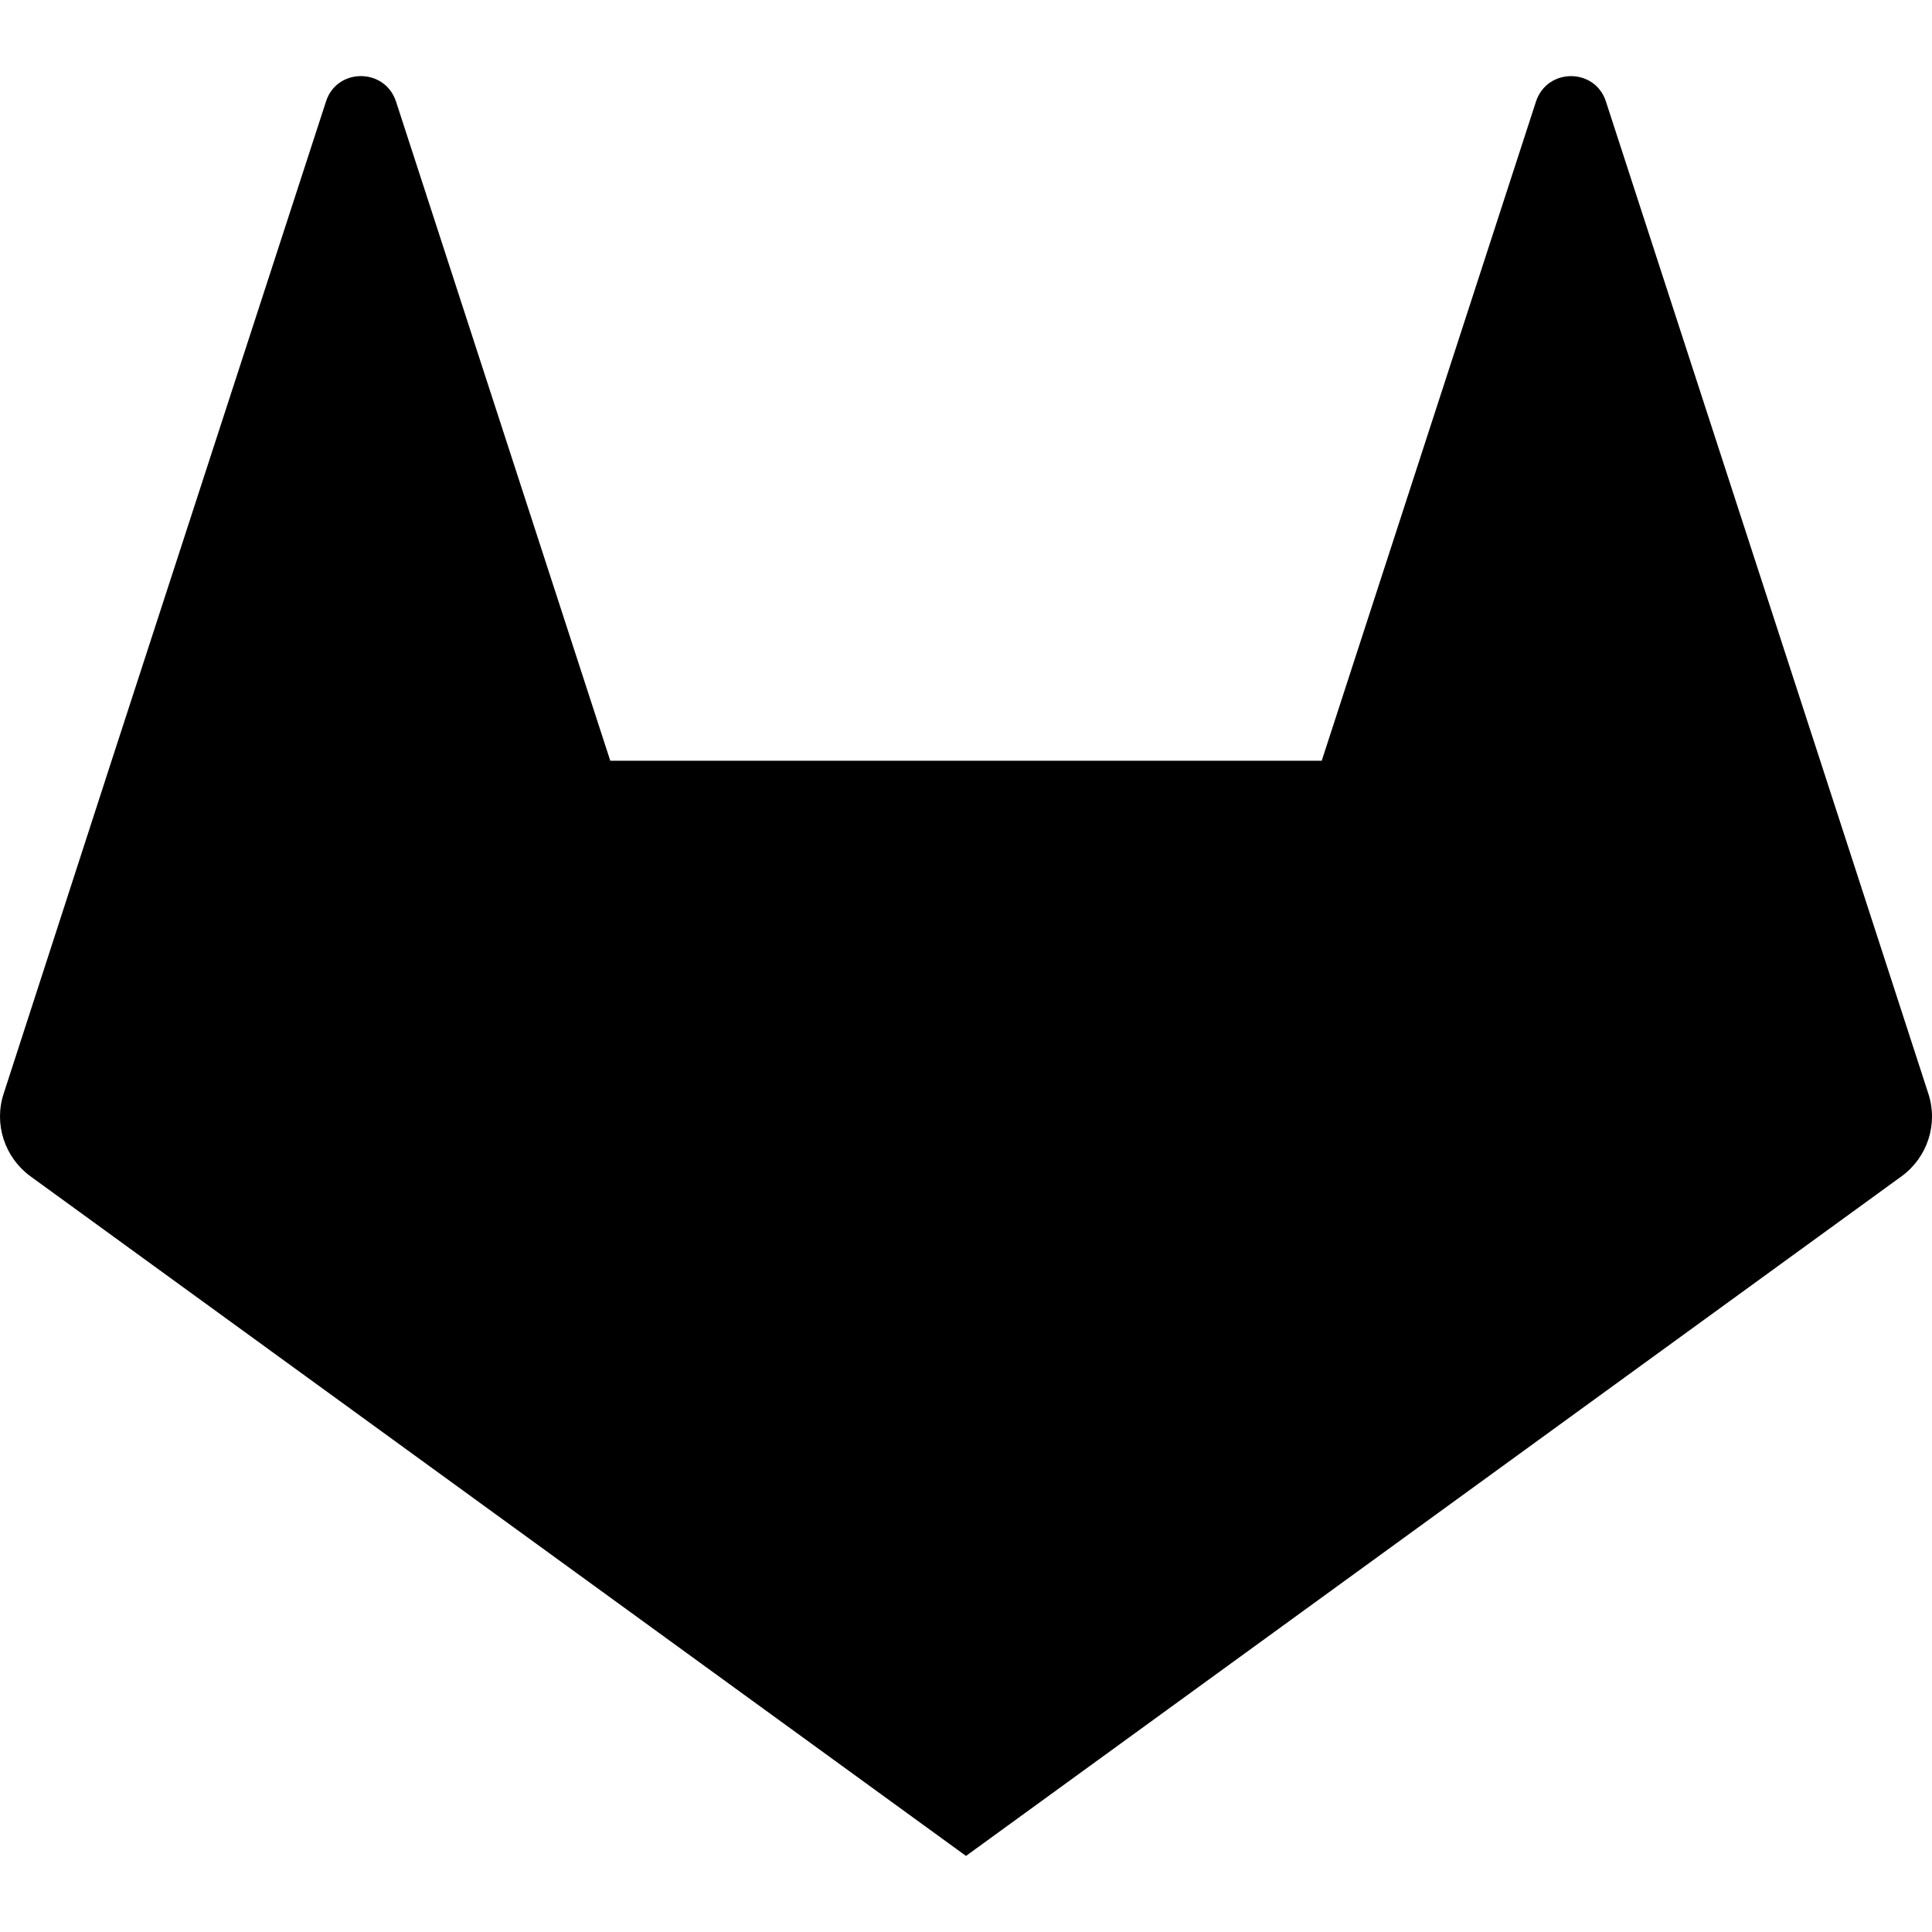 <svg viewBox="0 0 16 16" xmlns="http://www.w3.org/2000/svg" fill-rule="evenodd" clip-rule="evenodd" stroke-linejoin="round" stroke-miterlimit="1.414"><path d="M15.97 9.058l-.895-2.756L13.3.842c-.09-.282-.488-.282-.58 0L10.946 6.3H5.054L3.28.842C3.188.56 2.79.56 2.7.84L.924 6.3.03 9.058c-.082.25.008.526.22.682L8 15.37l7.75-5.63c.212-.156.302-.43.22-.682"/></svg>